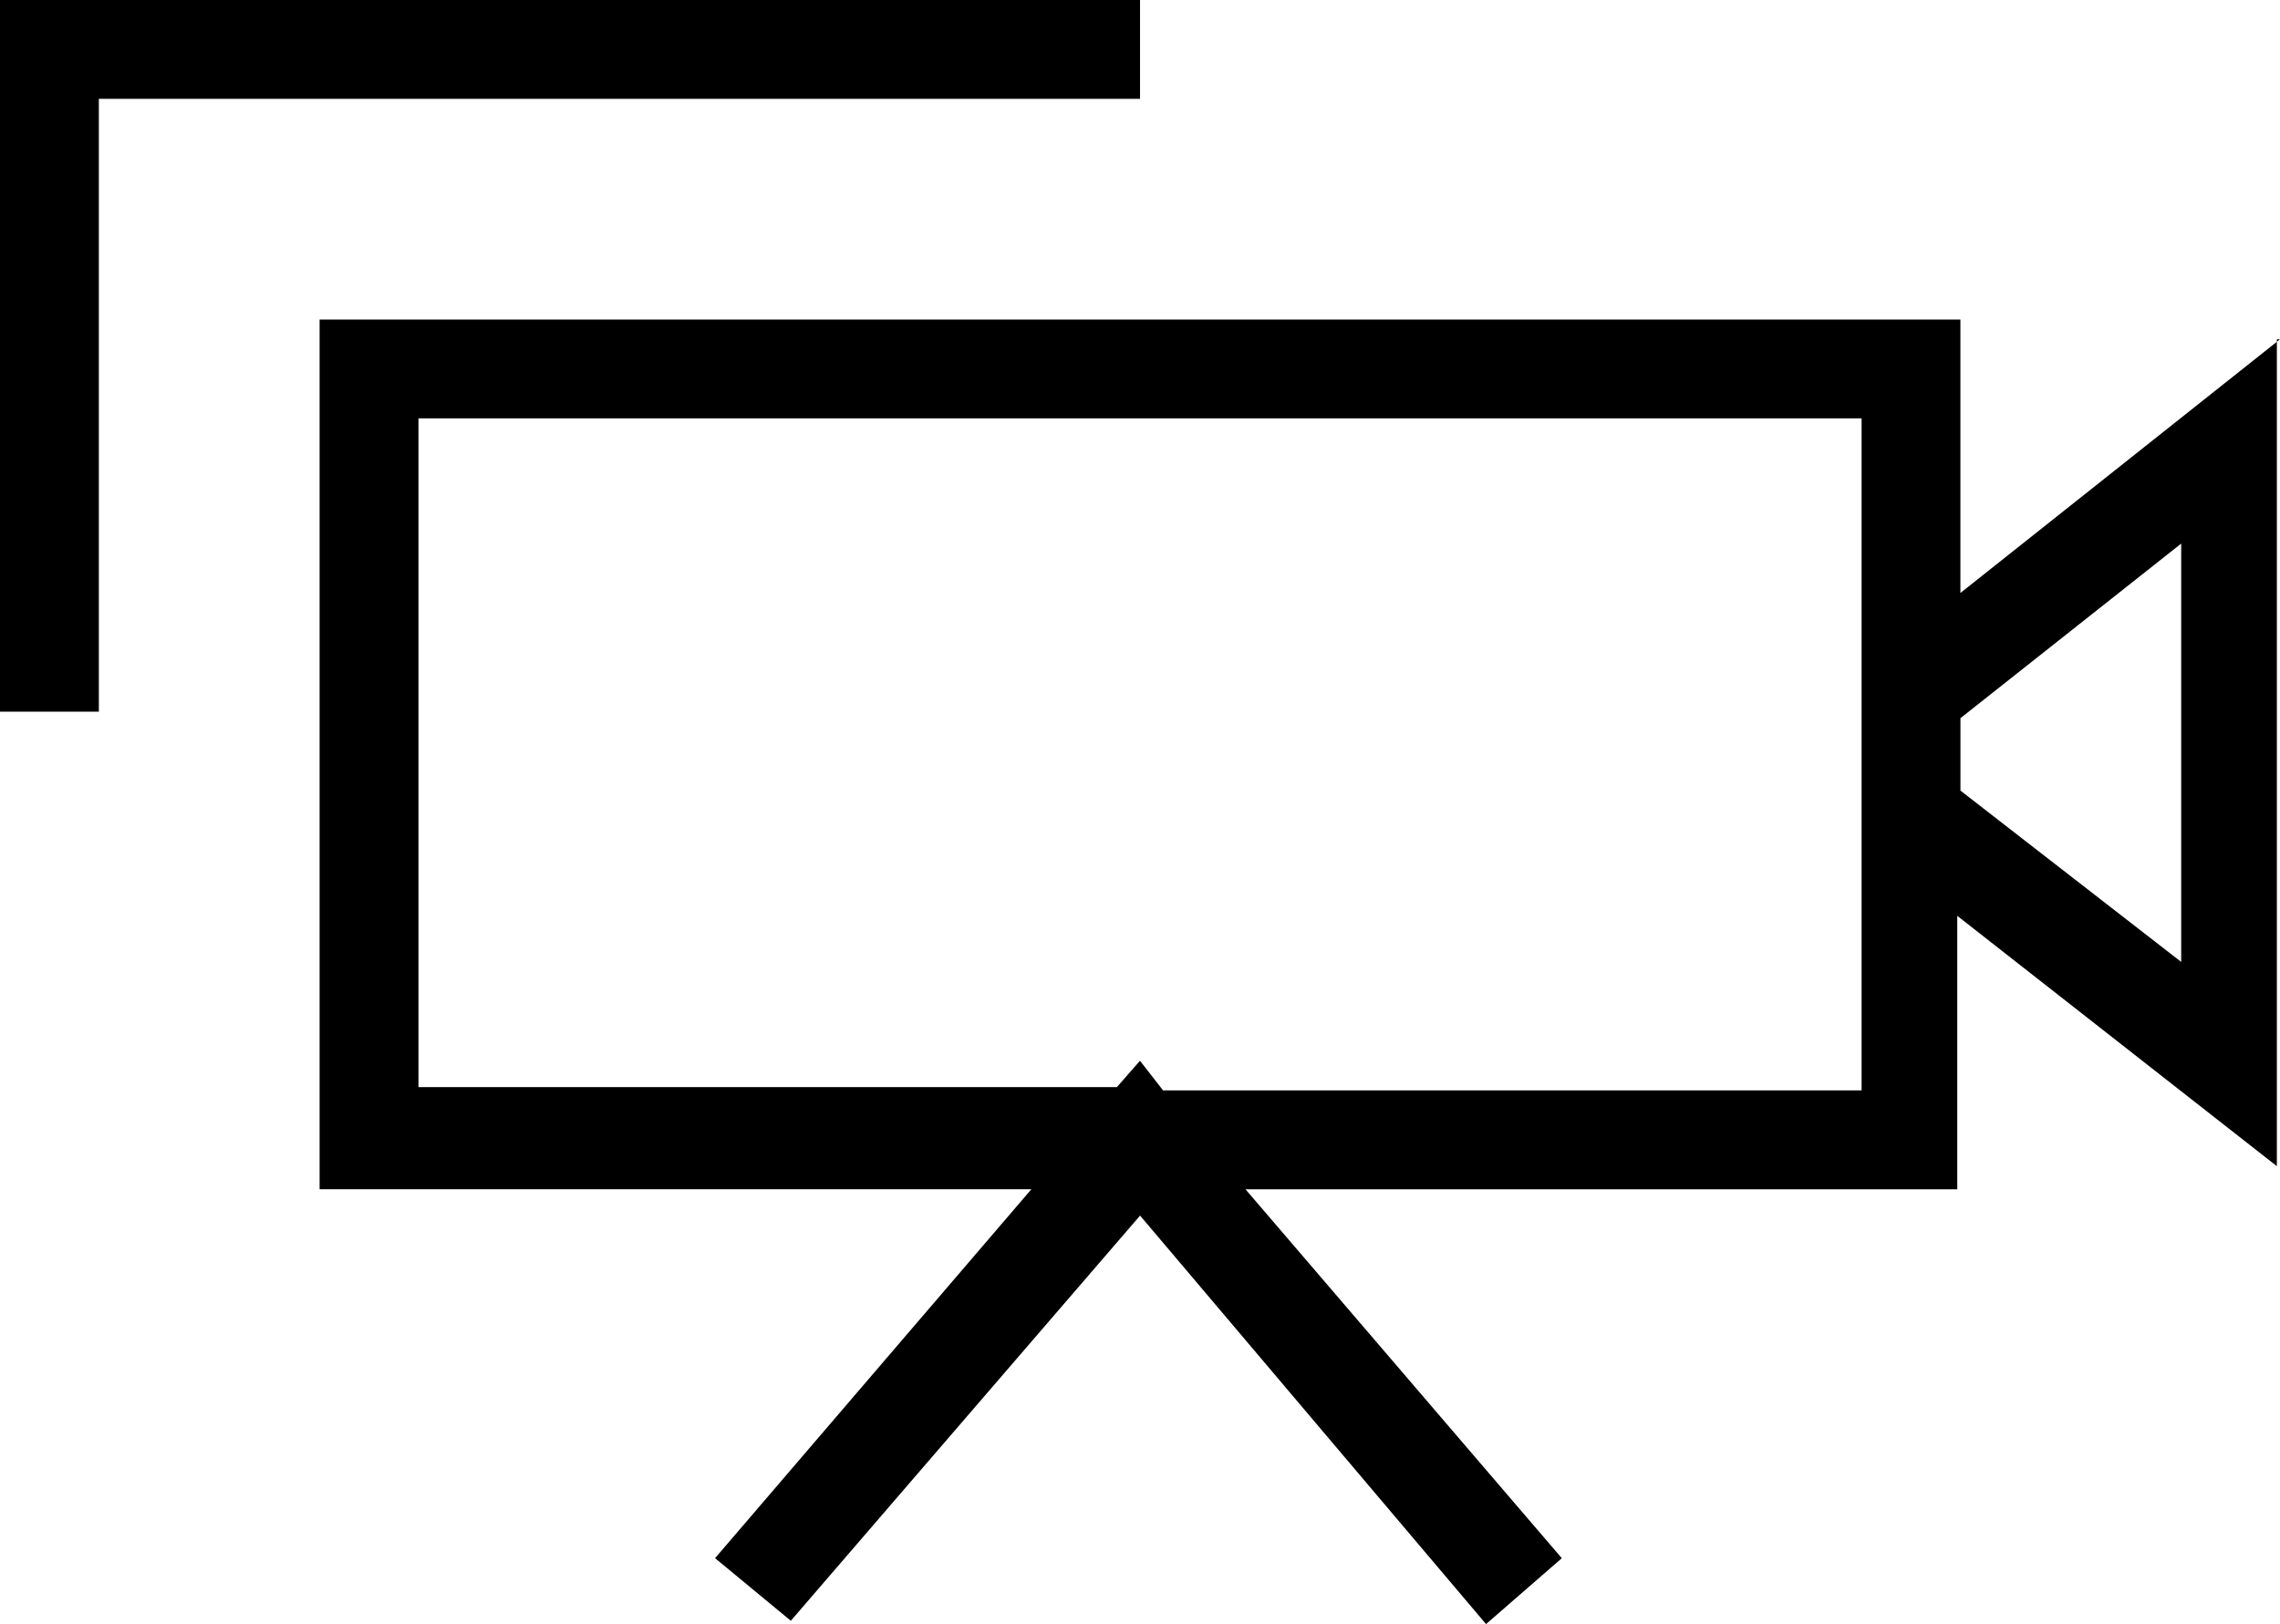 <svg xmlns="http://www.w3.org/2000/svg" width="48.689" height="34.688" viewBox="0 0 48.689 34.688">
  <g id="if_video_2199115" transform="translate(-5.4 -5.4)">
    <g id="Layer_3" transform="translate(5.4 5.4)">
      <path id="パス_221" data-name="パス 221" d="M29.745,5.4H5.4V20.6H7.511V7.511H29.745Z" transform="translate(-5.4 -5.4)"/>
      <path id="パス_222" data-name="パス 222" d="M56.964,15.522,50.139,20.94V15.1H15.1V33.675H30.3l-6.755,7.88,1.618,1.337,7.458-8.654,7.388,8.725,1.618-1.407-6.755-7.88h15.2v-5.84l6.825,5.347V15.522ZM48.029,31.564H33.112l-.493-.633-.493.563H17.211V17.211H48.029Zm6.825-2.744-4.714-3.659V23.614l4.714-3.729Z" transform="translate(-8.275 -8.275)"/>
    </g>
  </g>
</svg>
